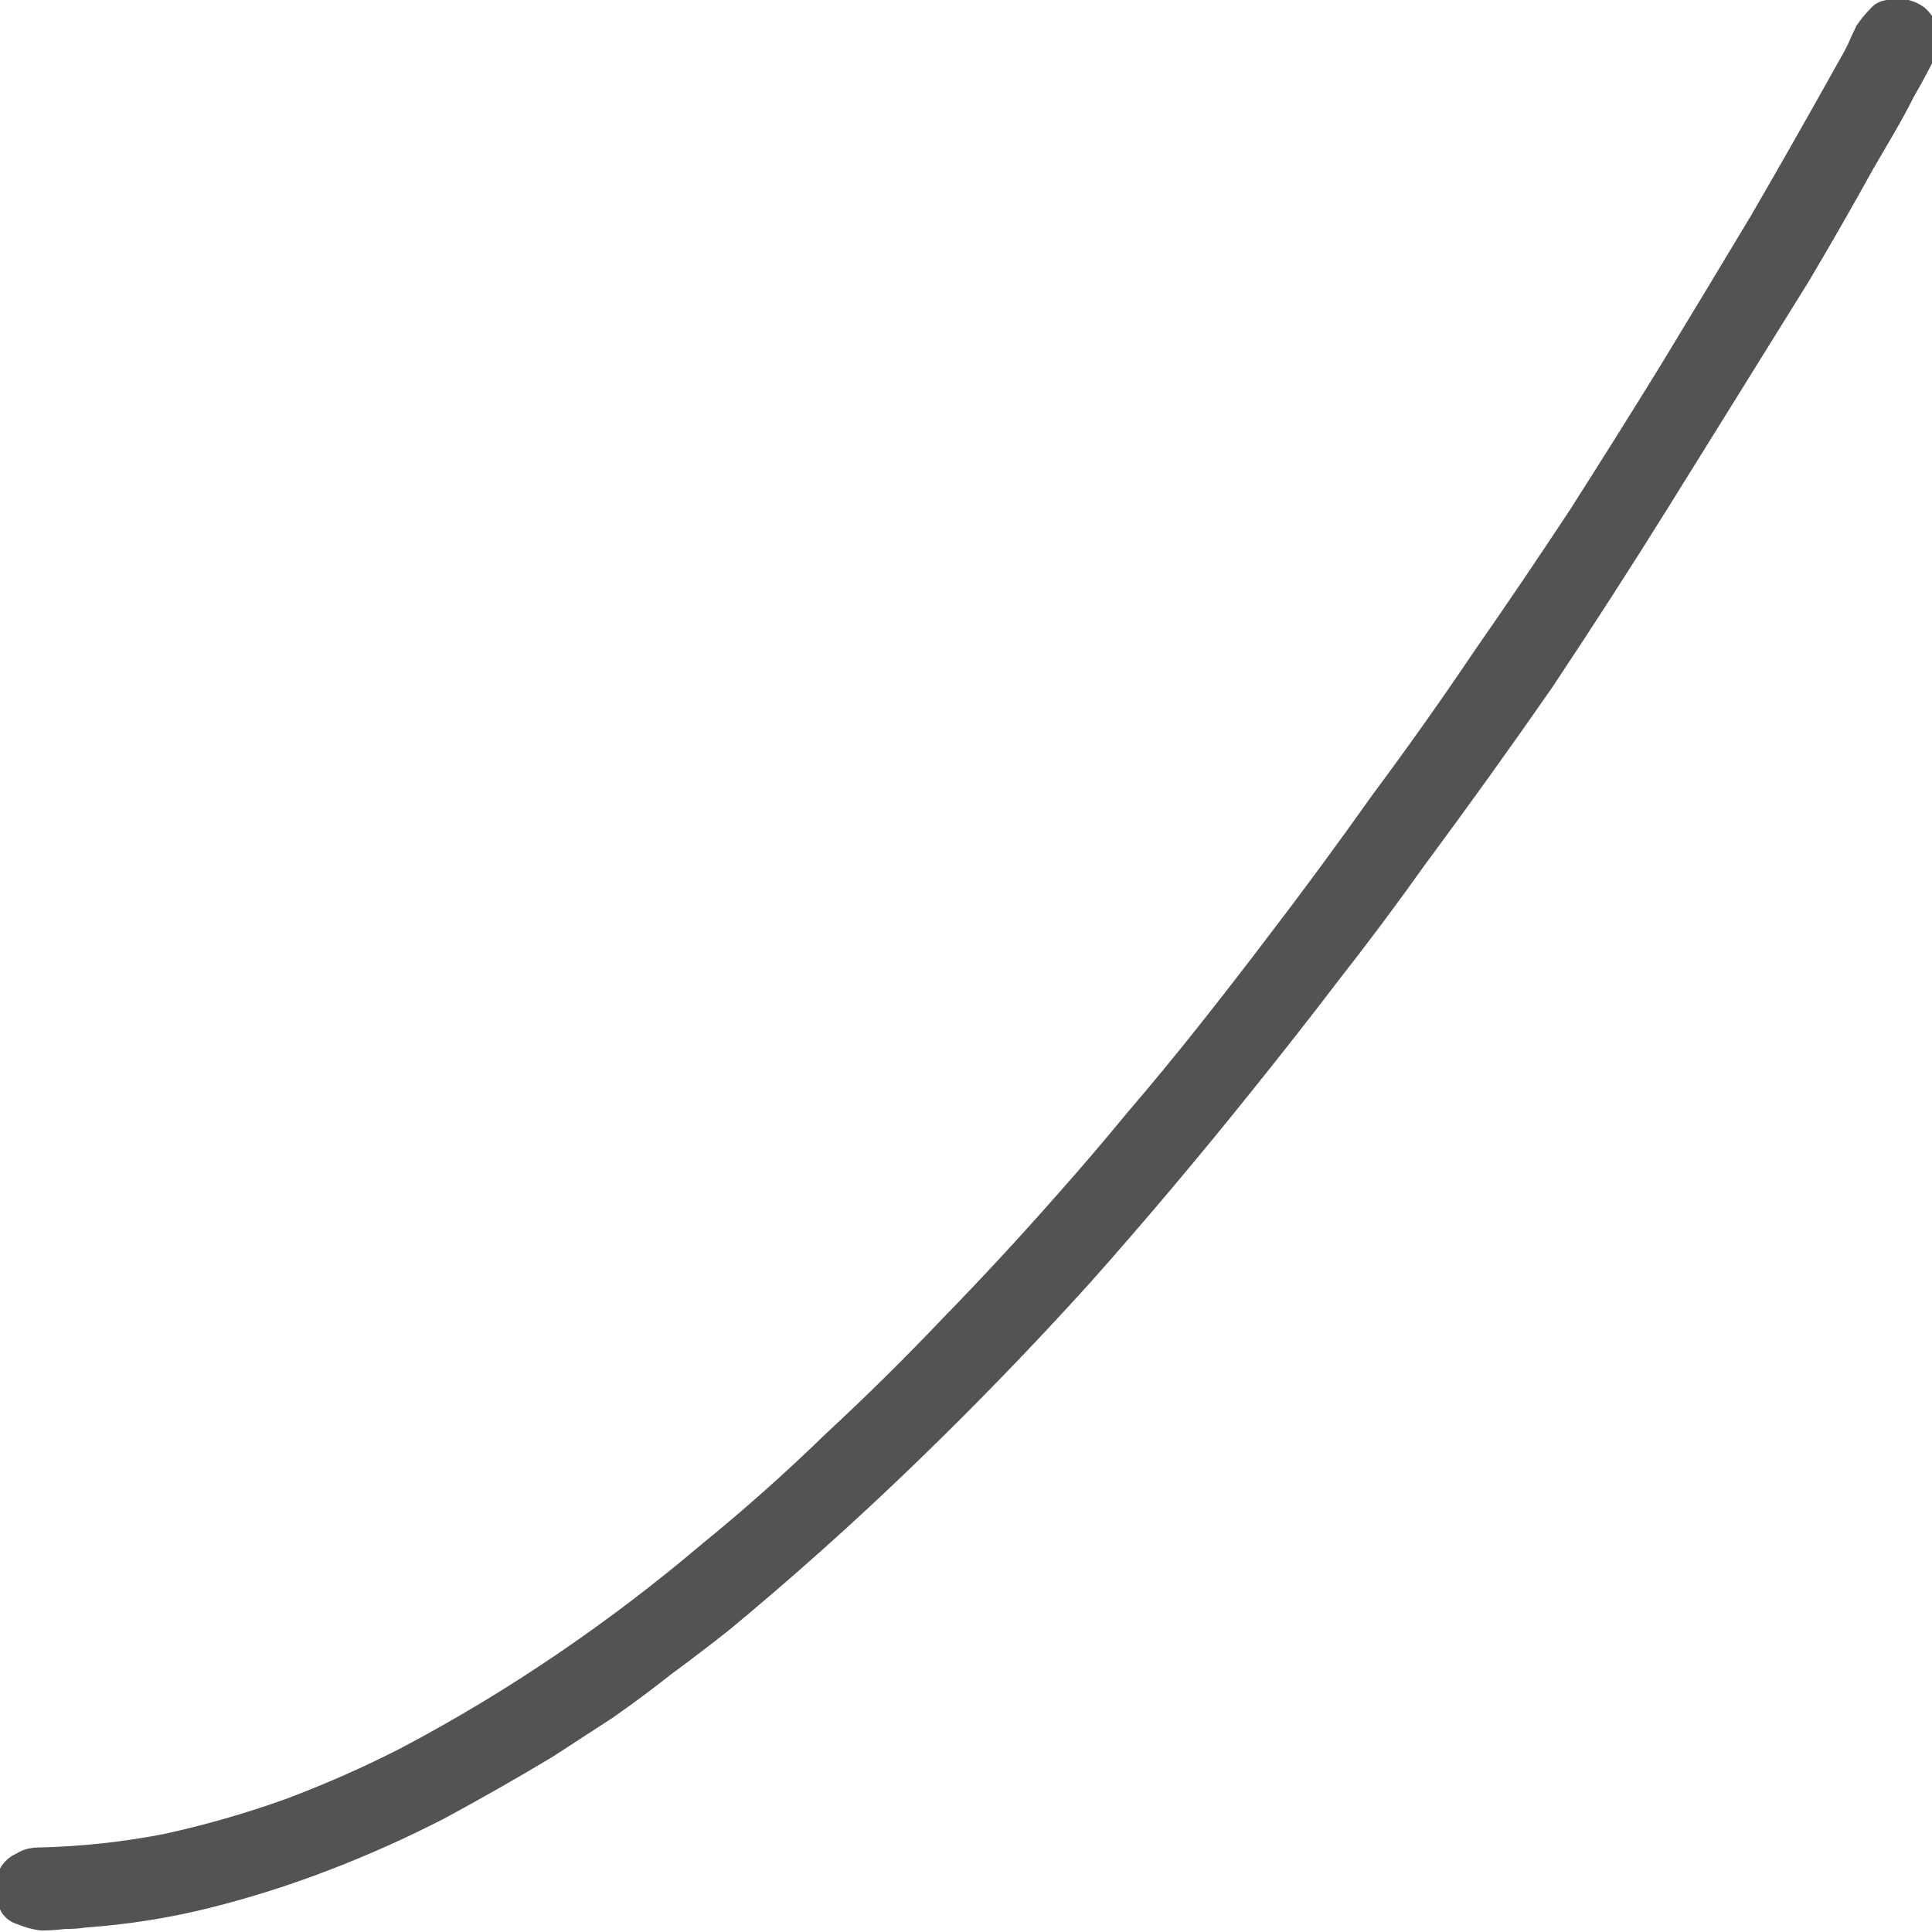 <svg xmlns="http://www.w3.org/2000/svg" height="64" width="64">
  <defs />
  <g>
    <path d="M62.7 -0.05 Q62.75 -0.05 62.75 -0.05 L62.8 -0.05 Q63.35 -0.05 63.75 0.25 64.1 0.55 64.2 1 64.3 1.5 64.05 2 63.75 2.6 63.4 3.2 63.1 3.8 62.75 4.4 62.4 5 62.05 5.6 61 7.5 59.9 9.35 58.75 11.2 57.6 13.05 56.45 14.9 55.3 16.75 53.4 19.8 51.4 22.8 49.35 25.75 47.2 28.65 45.85 30.55 44.4 32.4 42.95 34.3 41.5 36.1 38.9 39.35 36.15 42.45 33.35 45.55 30.35 48.45 27.35 51.35 24.15 54 23.2 54.75 22.25 55.45 21.3 56.2 20.3 56.9 19.3 57.55 18.3 58.2 16.55 59.25 14.7 60.25 12.85 61.2 10.9 61.95 8.95 62.7 6.95 63.2 4.95 63.7 2.85 63.85 2.55 63.9 2.15 63.9 1.75 63.95 1.35 63.95 0.95 63.9 0.6 63.75 0.25 63.65 0.05 63.35 -0.15 62.95 -0.15 62.55 -0.15 62.2 0 61.9 0.2 61.55 0.55 61.4 0.85 61.2 1.3 61.2 3.4 61.15 5.45 60.75 7.5 60.3 9.45 59.6 11.45 58.85 13.3 57.9 15.95 56.5 18.45 54.8 20.95 53.1 23.25 51.15 25.4 49.4 27.35 47.5 29.35 45.65 31.25 43.65 33.15 41.7 35 39.6 36.2 38.25 37.35 36.85 38.55 35.45 39.7 34 40.85 32.55 41.95 31.1 43.75 28.75 45.45 26.35 47.2 24 48.85 21.55 50.45 19.25 52 16.9 53.5 14.55 54.95 12.2 56.5 9.65 58 7.15 59.45 4.65 60.9 2.05 61.05 1.8 61.2 1.5 61.35 1.15 61.5 0.85 61.7 0.55 61.95 0.3 62.15 0.05 62.5 0 L62.55 -0.05 Q62.55 -0.05 62.6 -0.05 62.7 -0.05 62.7 -0.05" fill="#545252" stroke="none" />
  </g>
</svg>